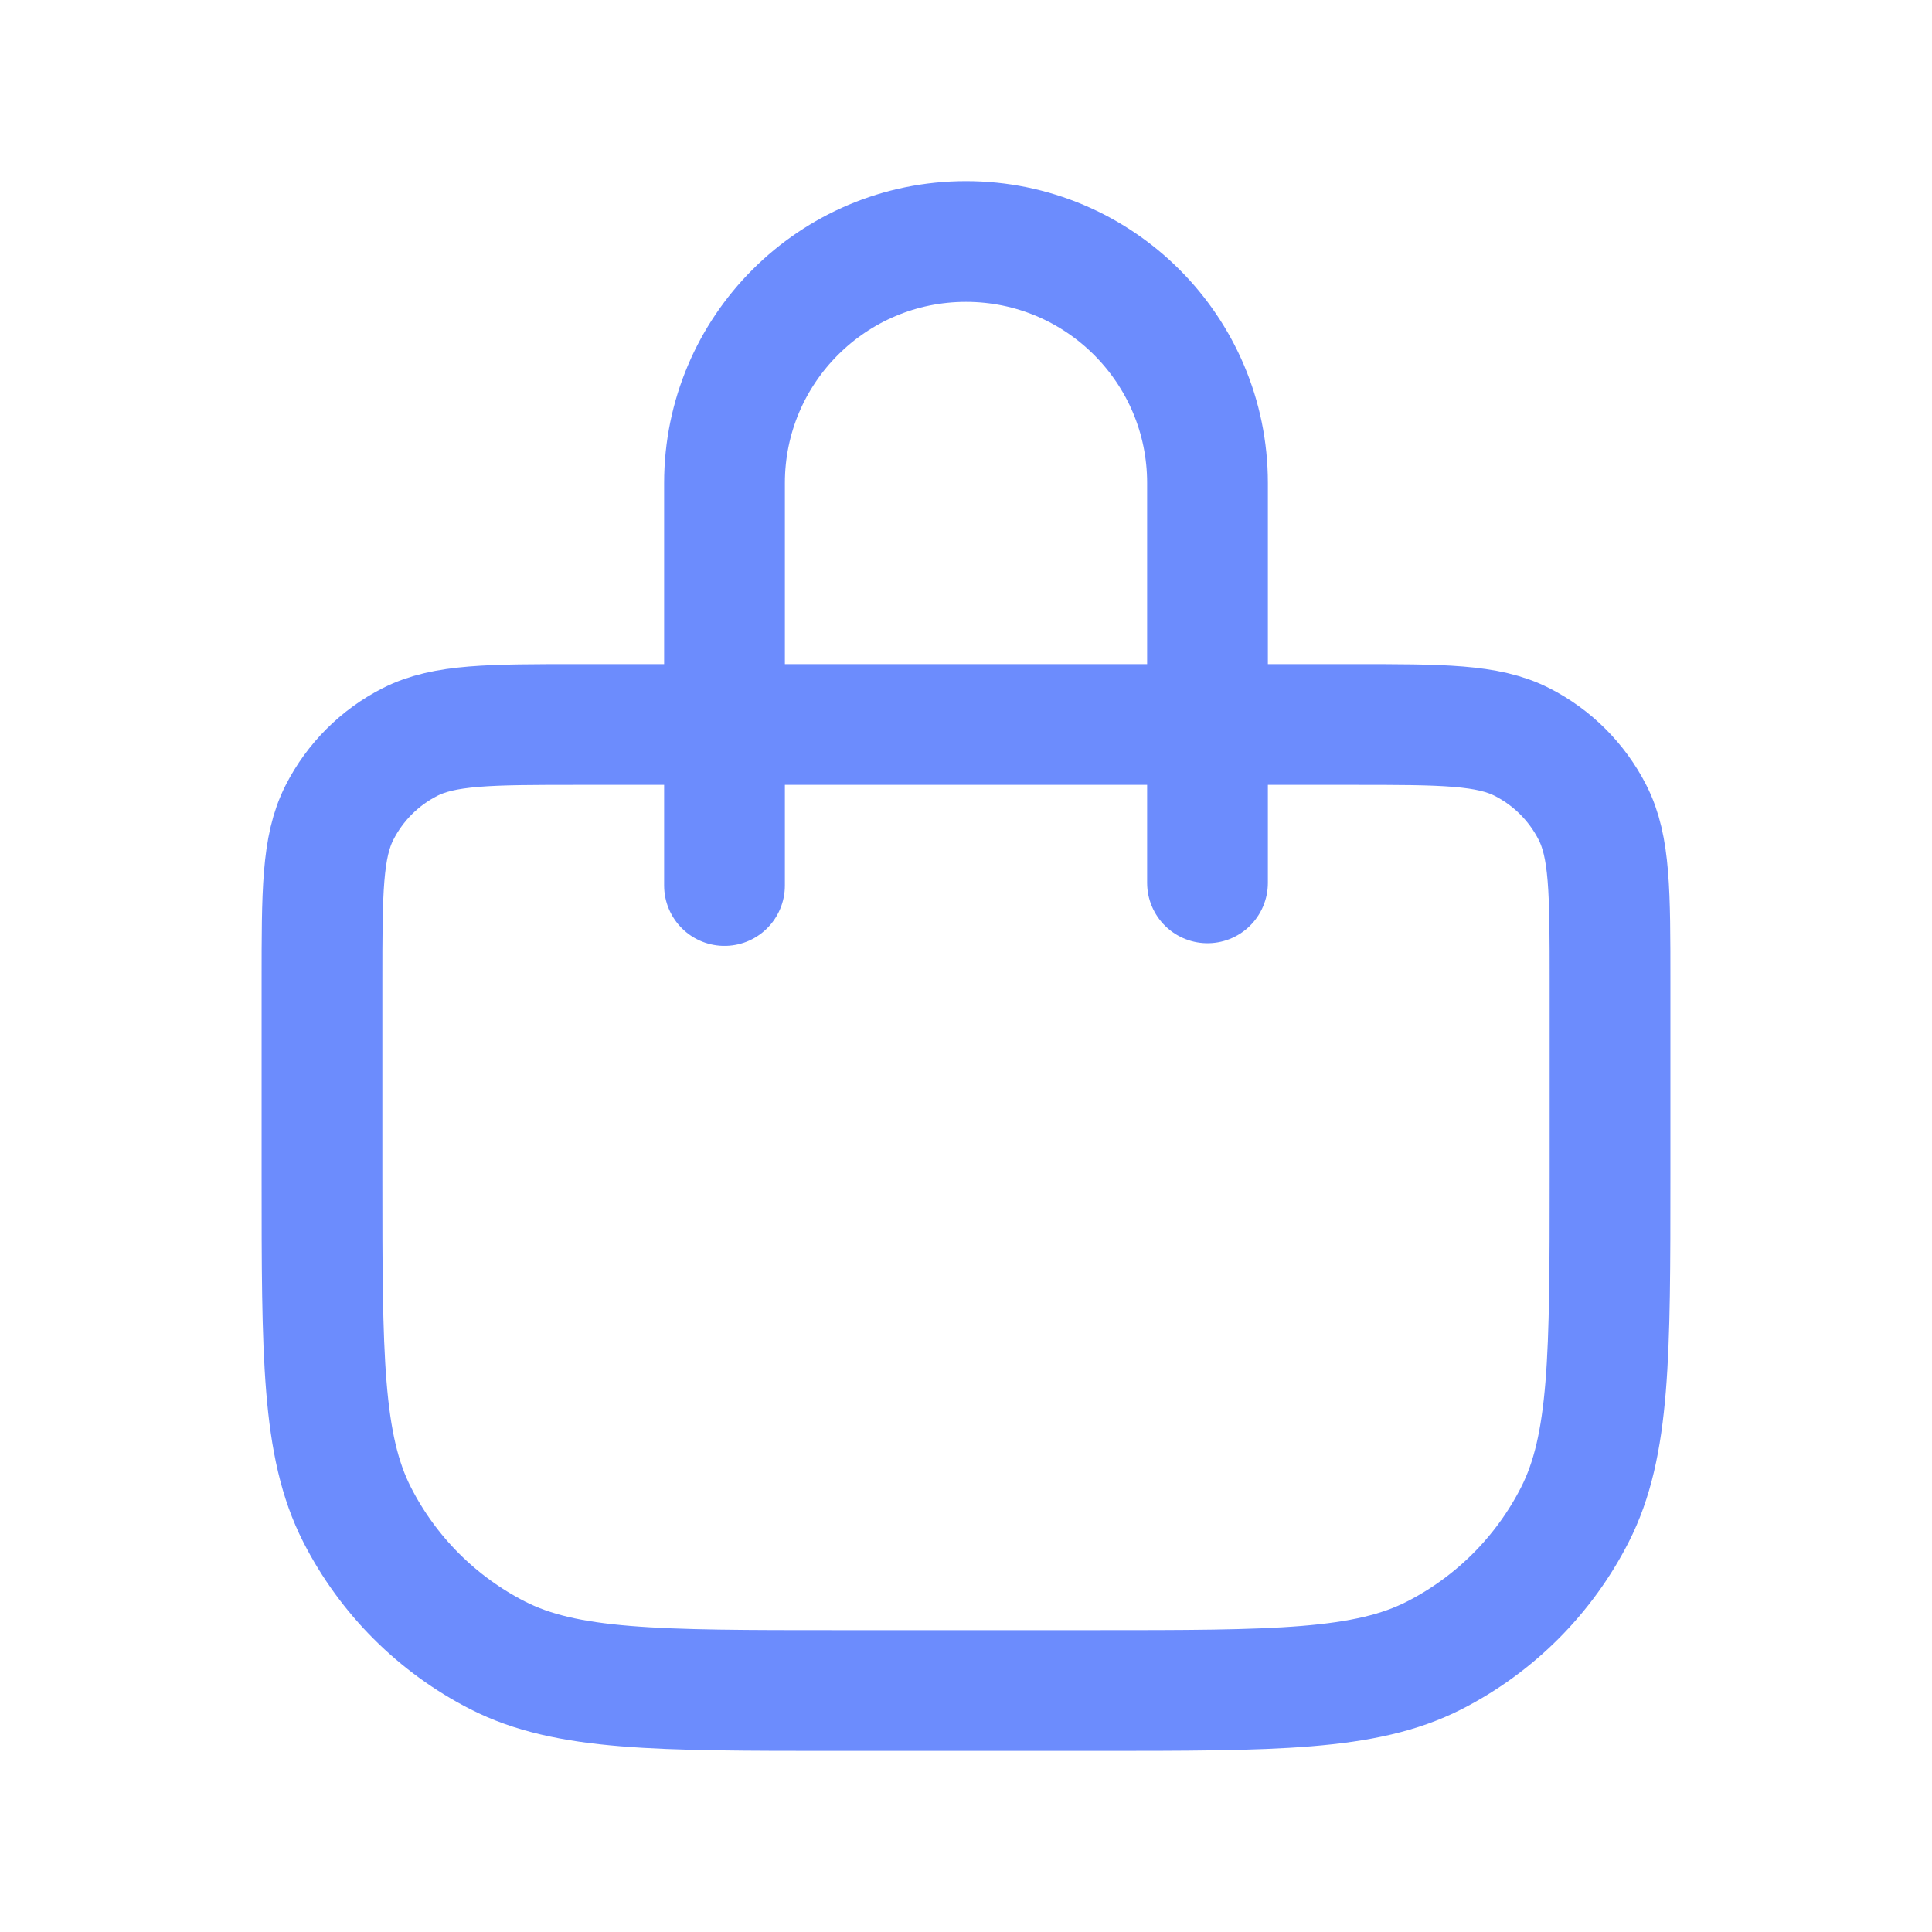 <svg width="32" height="32" viewBox="0 0 32 32" fill="none" xmlns="http://www.w3.org/2000/svg">
<path d="M12 14.667V8C12 5.791 13.791 4 16 4C18.209 4 20 5.791 20 8V14.623M13.867 28H18.133C21.12 28 22.614 28 23.755 27.419C24.758 26.907 25.574 26.091 26.085 25.088C26.667 23.947 26.667 22.454 26.667 19.467V16.267C26.667 14.773 26.667 14.026 26.376 13.456C26.12 12.954 25.712 12.546 25.211 12.291C24.64 12 23.893 12 22.4 12H9.6C8.107 12 7.36 12 6.789 12.291C6.288 12.546 5.88 12.954 5.624 13.456C5.333 14.026 5.333 14.773 5.333 16.267V19.467C5.333 22.454 5.333 23.947 5.915 25.088C6.426 26.091 7.242 26.907 8.245 27.419C9.386 28 10.88 28 13.867 28Z" stroke="#6C8CFD" stroke-width="2" stroke-linecap="round" stroke-linejoin="round"/>
</svg>
